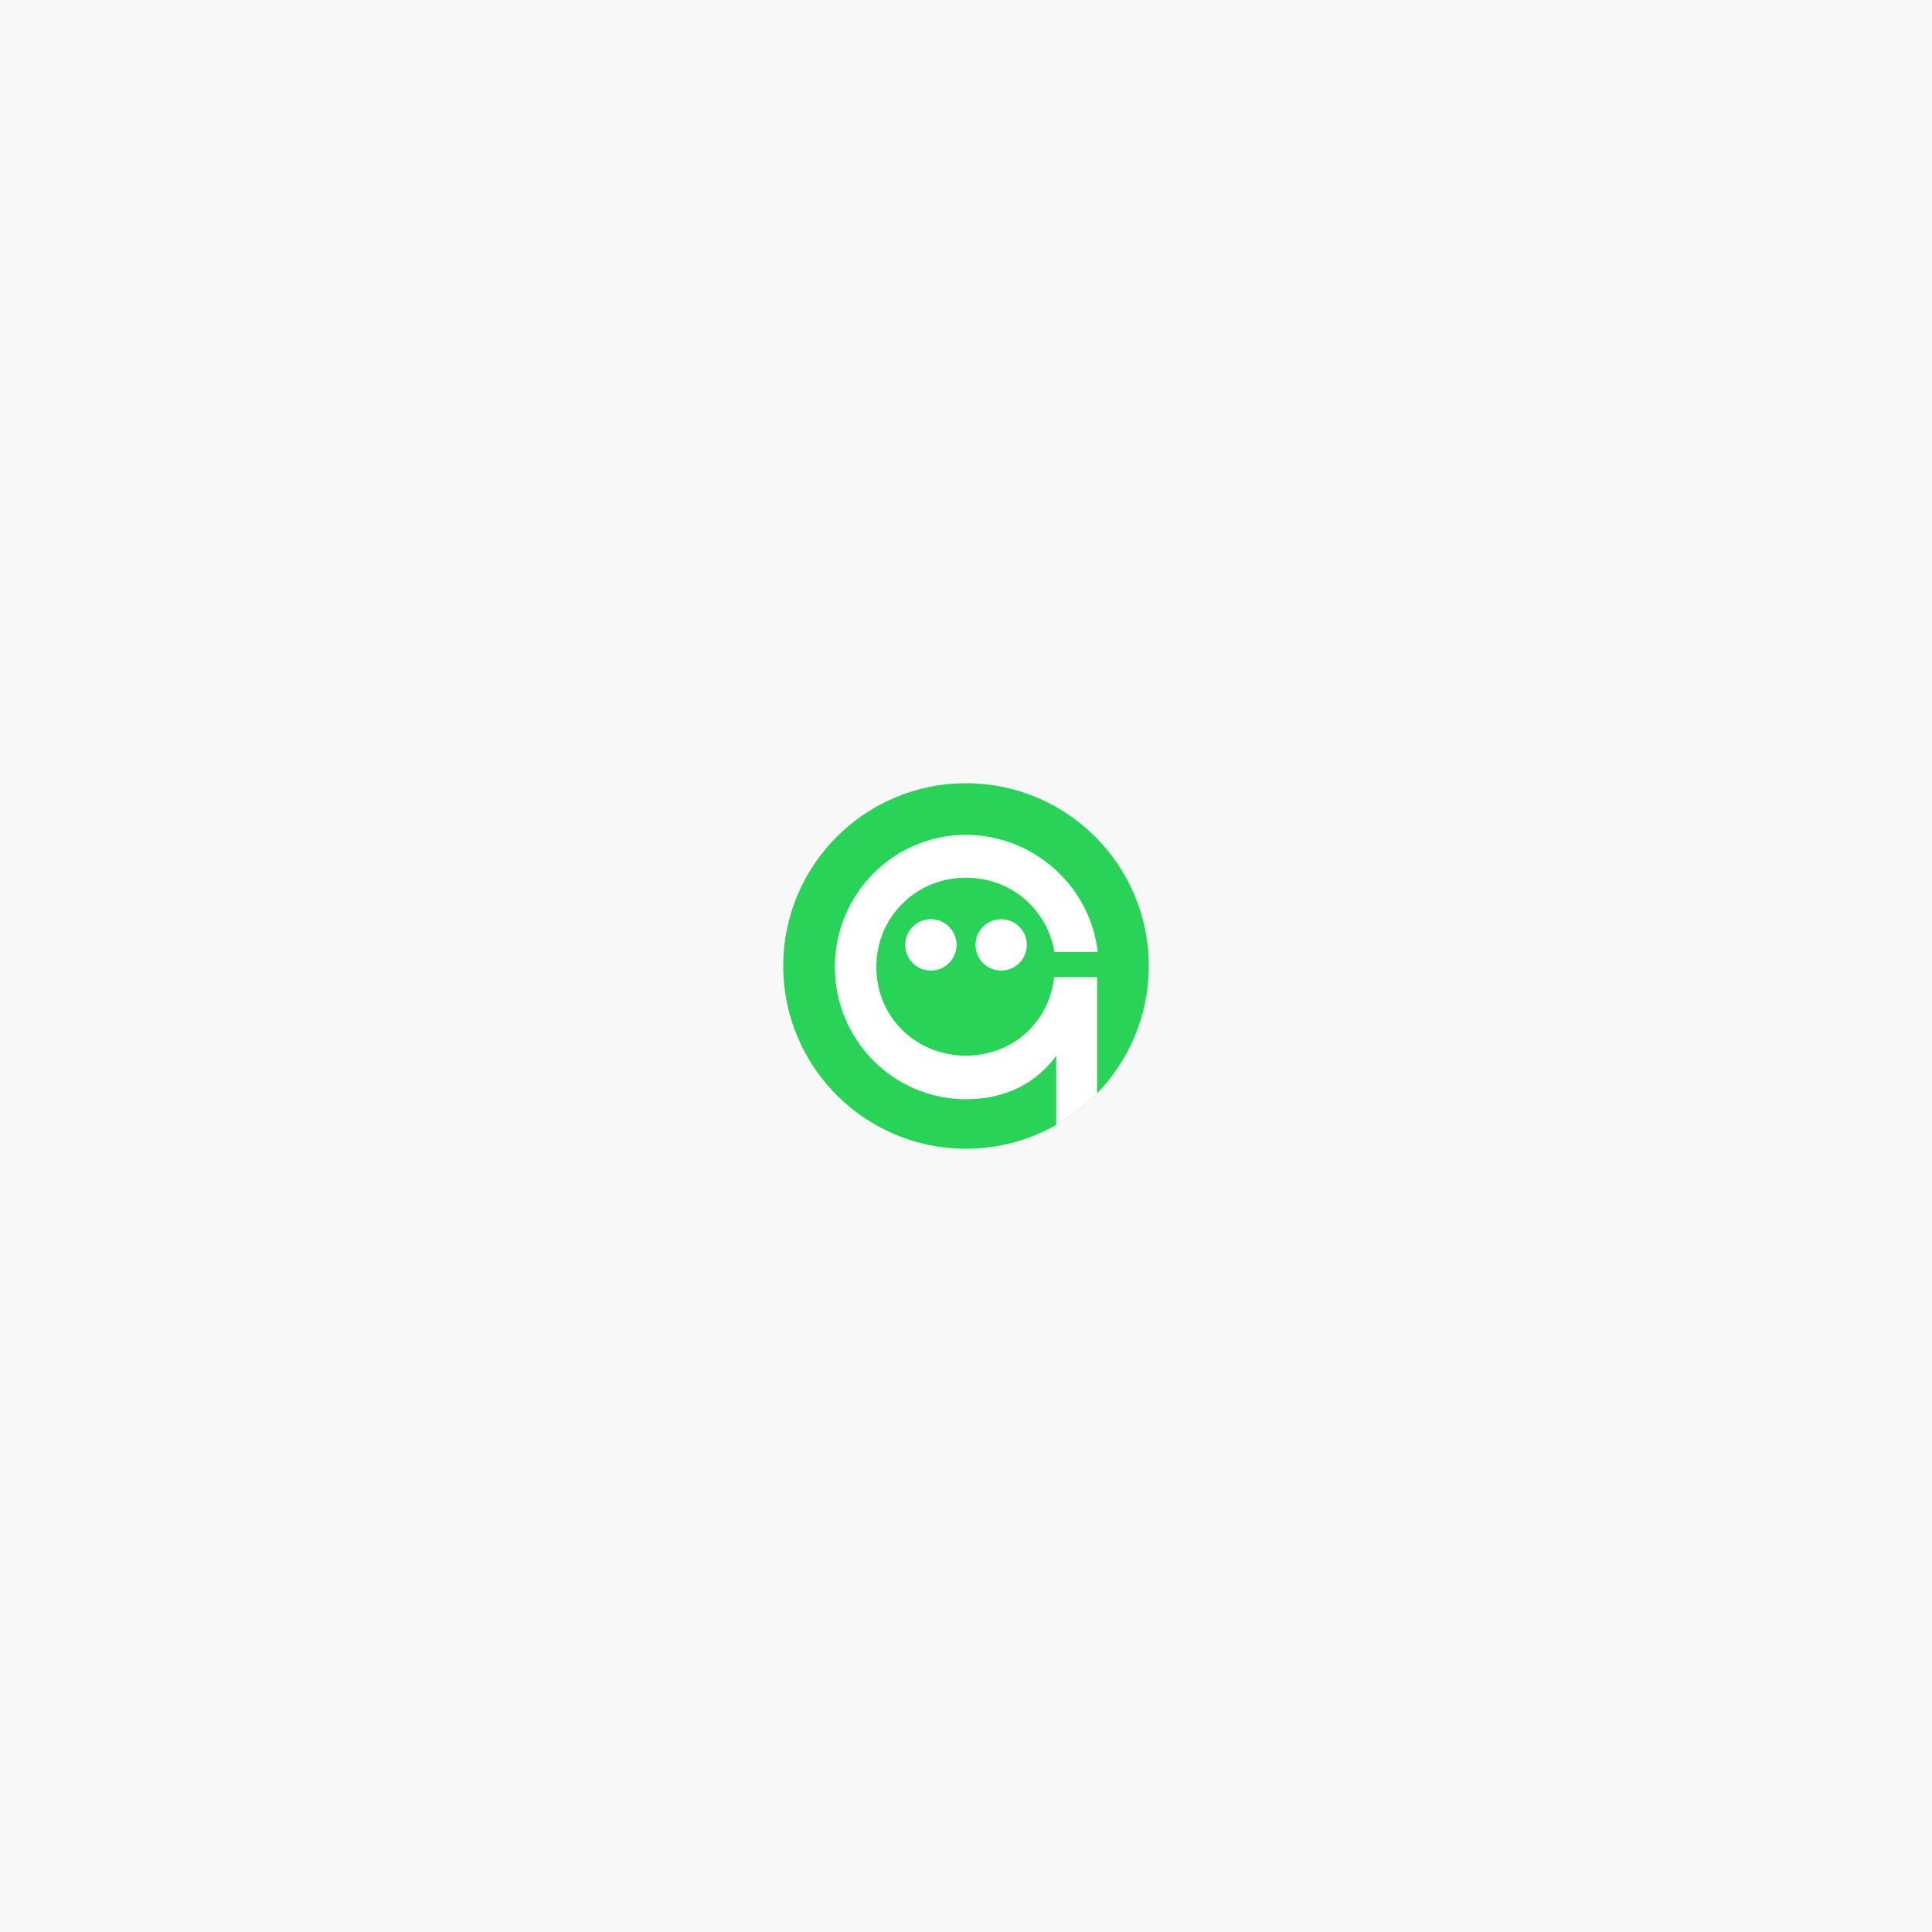 <svg width="148" height="148" viewBox="0 0 148 148" fill="none" xmlns="http://www.w3.org/2000/svg">
<rect width="148" height="148" fill="#F8F8F8"/>
<g clip-path="url(#clip0_1793_20187)">
<path d="M74 88C81.732 88 88 81.732 88 74C88 66.268 81.732 60 74 60C66.268 60 60 66.268 60 74C60 81.732 66.268 88 74 88Z" fill="#28D358"/>
<path d="M69.343 72.383C69.343 73.469 70.223 74.349 71.309 74.349C72.394 74.349 73.274 73.469 73.274 72.383C73.274 71.298 72.394 70.418 71.309 70.418C70.223 70.418 69.343 71.298 69.343 72.383Z" fill="white"/>
<path d="M74.728 72.383C74.728 73.469 75.607 74.349 76.693 74.349C77.778 74.349 78.658 73.469 78.658 72.383C78.658 71.298 77.778 70.418 76.693 70.418C75.607 70.418 74.728 71.298 74.728 72.383Z" fill="white"/>
<path fill-rule="evenodd" clip-rule="evenodd" d="M80.909 86.179V80.885C79.384 82.938 77.098 84.205 73.999 84.205C68.45 84.205 63.956 79.668 63.956 74.081C63.956 68.493 68.45 63.957 73.999 63.957C79.016 63.957 83.291 67.668 84.037 72.52L84.099 72.924H80.777L80.719 72.645C80.069 69.514 77.33 67.235 73.999 67.235C70.178 67.235 67.132 70.231 67.132 74.081C67.132 77.927 70.174 80.869 73.999 80.869C77.457 80.869 80.209 78.462 80.714 75.153L80.759 74.856H84.04V83.757C83.119 84.704 82.065 85.522 80.909 86.179Z" fill="white"/>
</g>
<defs>
<clipPath id="clip0_1793_20187">
<rect width="28" height="28" fill="white" transform="translate(60 60)"/>
</clipPath>
</defs>
</svg>

